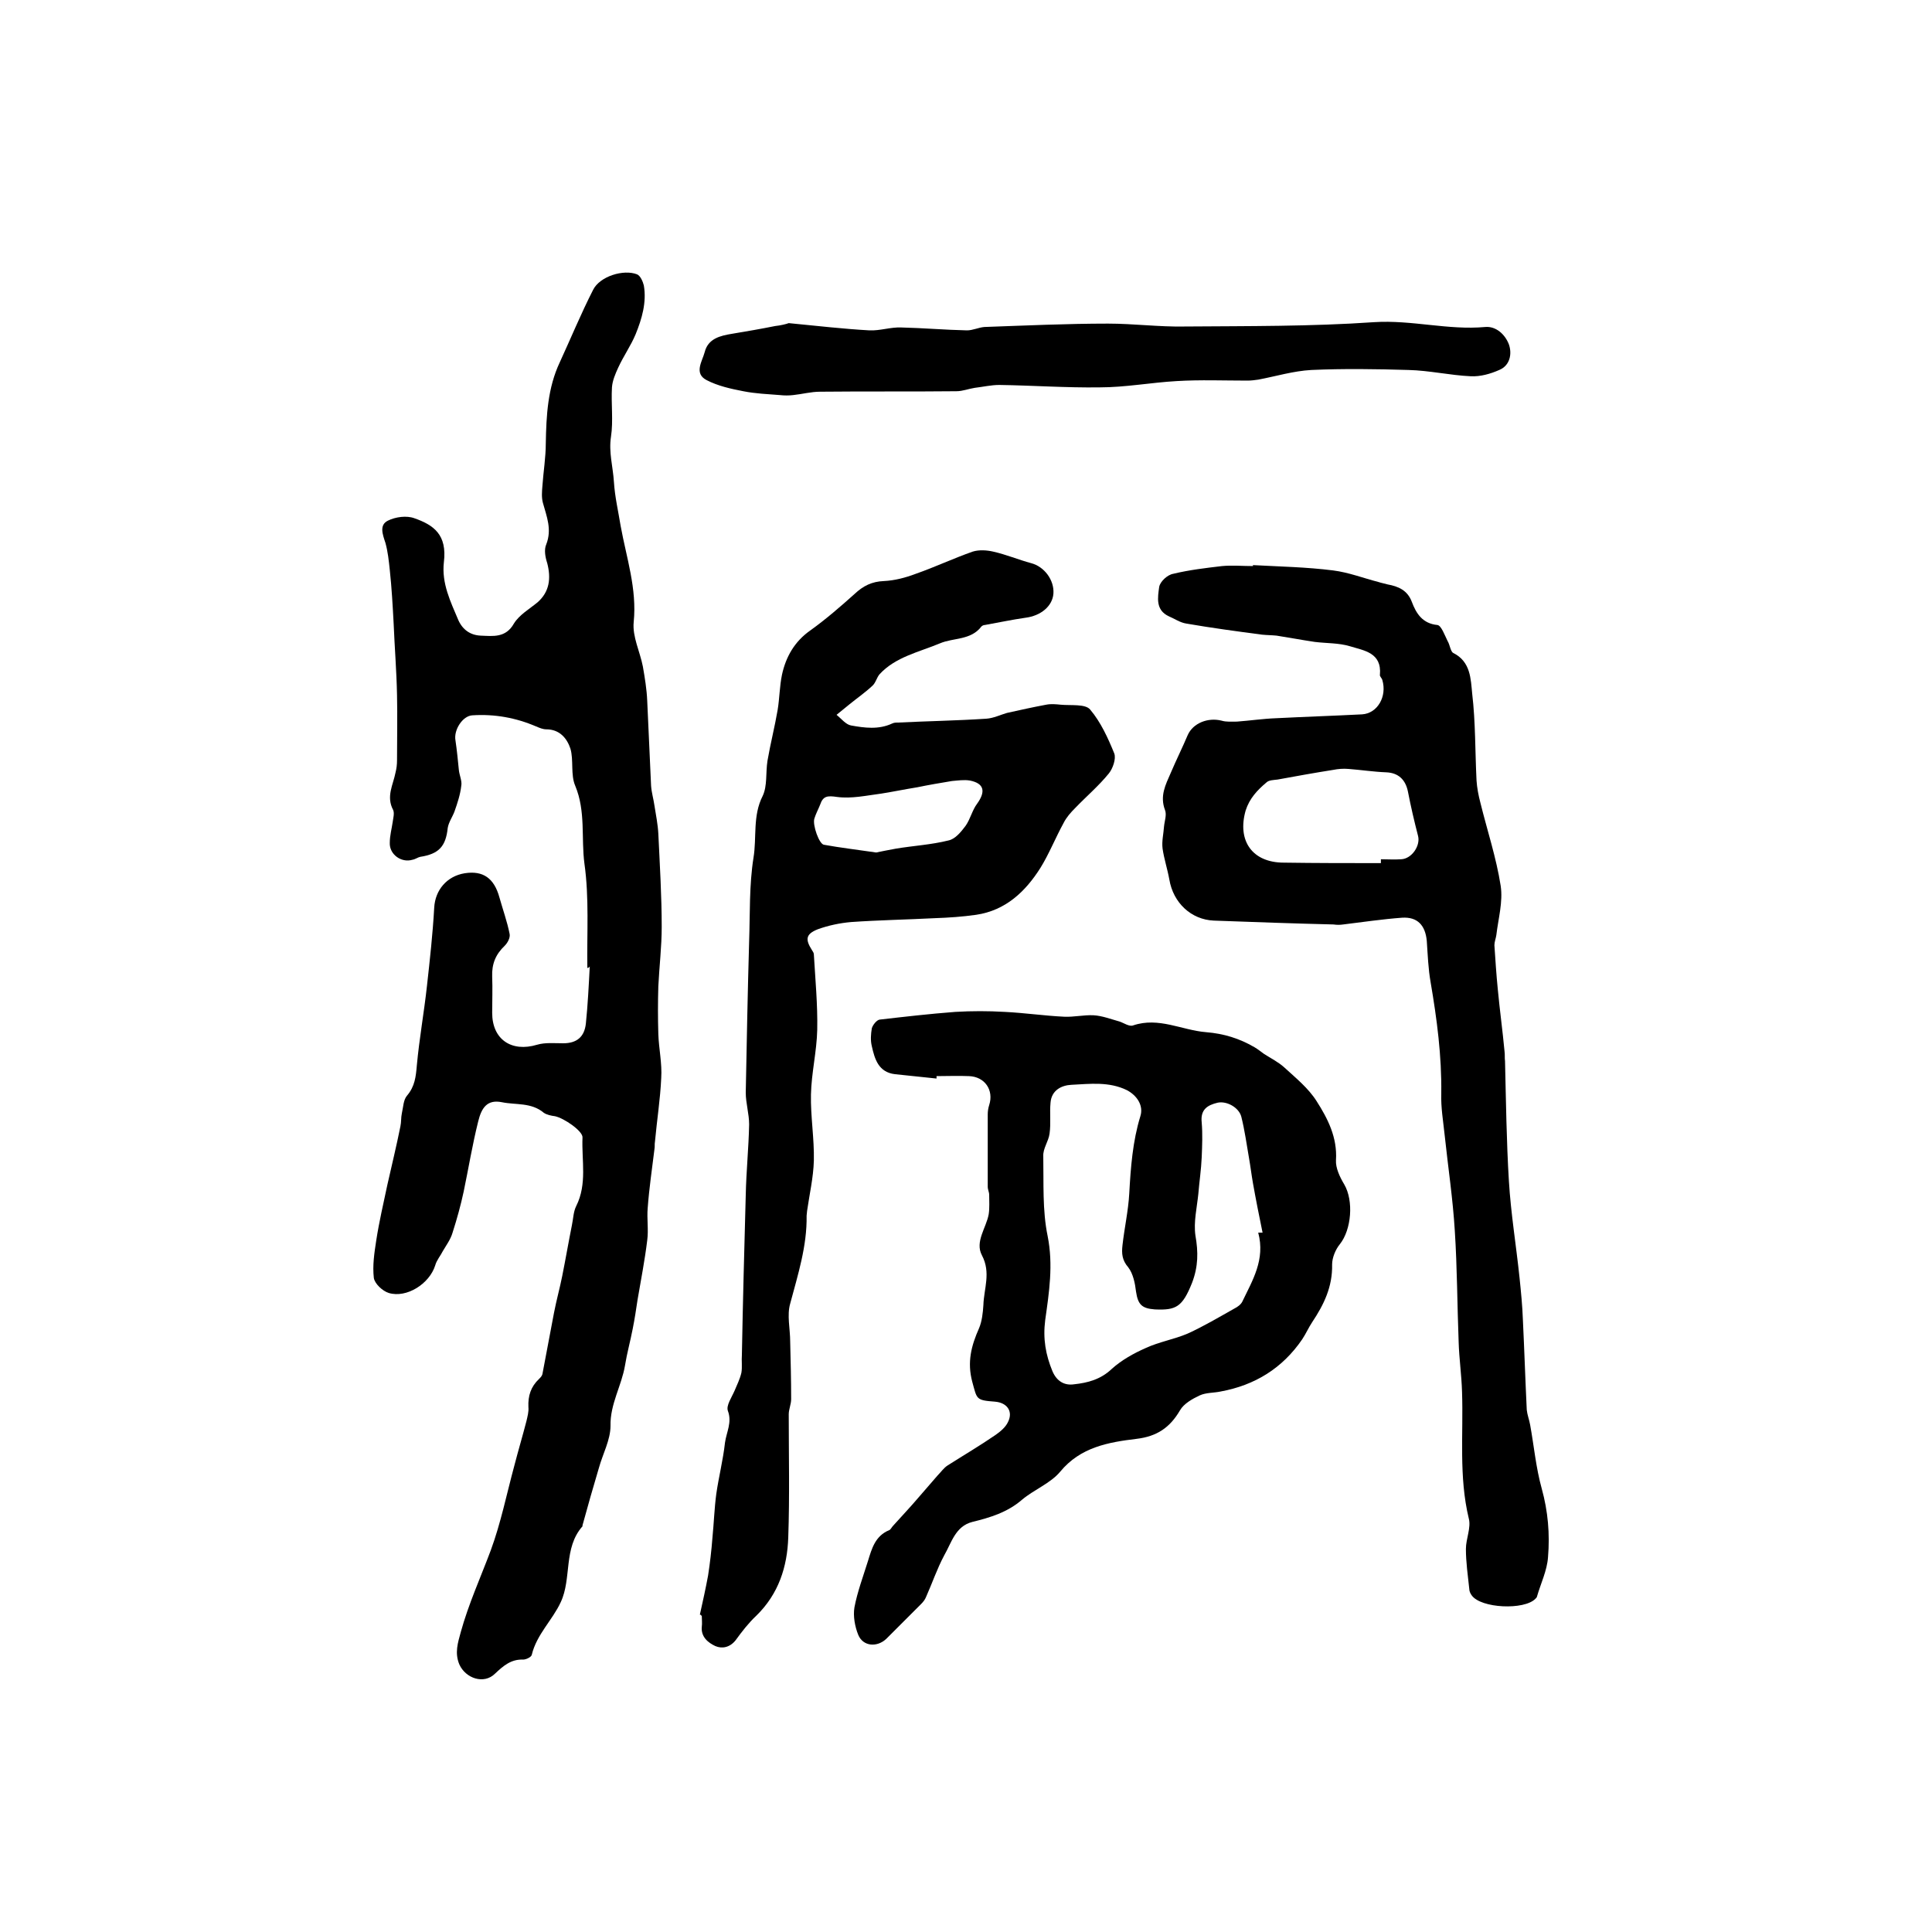 <?xml version="1.0" encoding="utf-8"?>
<svg version="1.1" id="zdic.net" xmlns="http://www.w3.org/2000/svg" xmlns:xlink="http://www.w3.org/1999/xlink" x="0px" y="0px"
	 viewBox="0 0 400 400" style="enable-background:new 0 0 400 400;" xml:space="preserve">
<g>
	<path d="M121.6,200.4c-0.1-7.2,0.4-14.5-0.6-21.6c-0.7-5.3,0.3-10.8-1.9-16.1c-1-2.3-0.3-5.3-1-7.7c-0.7-2.1-2.2-4-5-4
		c-0.7,0-1.4-0.3-2.1-0.6c-4.2-1.8-8.6-2.6-13.2-2.3c-2,0.1-3.9,3-3.5,5.2c0.3,2,0.5,4.1,0.7,6.1c0.1,1.1,0.7,2.3,0.5,3.3
		c-0.2,1.8-0.8,3.6-1.4,5.3c-0.4,1.1-1.2,2.2-1.4,3.4c-0.4,3.8-1.8,5.4-5.7,6c-0.5,0.1-1,0.5-1.6,0.6c-2.3,0.7-4.8-1.1-4.7-3.5
		c0-1.5,0.4-2.9,0.6-4.3c0.1-0.8,0.4-1.8,0.1-2.5c-1.5-2.8,0-5.2,0.5-7.8c0.2-0.8,0.3-1.6,0.3-2.5c0-4.5,0.1-9,0-13.5
		c-0.1-5-0.5-9.9-0.7-14.8c-0.2-3.7-0.4-7.4-0.8-11.1c-0.2-1.9-0.4-3.8-0.9-5.6c-0.6-1.8-1.3-3.7,0.5-4.6c1.6-0.8,3.9-1.1,5.5-0.5
		c4,1.4,6.8,3.4,6.1,9.1c-0.5,4.4,1.4,8.2,3,12c0.9,2,2.5,3.1,4.6,3.2c2.6,0.1,5.2,0.5,6.9-2.5c1.1-1.8,3.2-3,4.9-4.4
		c2.5-2.2,2.8-5,2-8.1c-0.4-1.2-0.7-2.8-0.2-3.9c1.2-3.1,0.1-5.7-0.7-8.6c-0.3-1.1-0.2-2.3-0.1-3.5c0.2-2.9,0.7-5.9,0.7-8.8
		c0.1-5.8,0.4-11.5,2.9-16.8c2.3-5,4.4-10.1,6.9-15c1.4-2.8,6.3-4.3,9.1-3.2c0.7,0.3,1.2,1.5,1.4,2.3c0.6,3.5-0.4,6.9-1.7,10.1
		c-1,2.4-2.5,4.5-3.6,6.9c-0.6,1.3-1.2,2.7-1.3,4.1c-0.2,3.4,0.3,6.9-0.2,10.2c-0.5,3.2,0.4,6.2,0.6,9.3c0.2,3.2,0.9,6.1,1.4,9.2
		c1.2,6.6,3.4,13,2.7,19.9c-0.3,3,1.3,6.1,1.9,9.2c0.4,2.3,0.8,4.7,0.9,7.1c0.3,5.9,0.5,11.7,0.8,17.6c0.1,1.4,0.5,2.7,0.7,4.1
		c0.3,1.9,0.7,3.9,0.8,5.8c0.3,6.4,0.7,12.9,0.7,19.3c0,4.1-0.5,8.2-0.7,12.3c-0.1,3.3-0.1,6.6,0,9.9c0.1,3,0.8,6.1,0.6,9.1
		c-0.2,4.4-0.9,8.8-1.3,13.2c-0.1,0.5,0,1-0.1,1.5c-0.5,4.1-1.1,8.1-1.4,12.2c-0.2,2.2,0.2,4.5-0.1,6.7c-0.5,4.1-1.3,8.2-2,12.3
		c-0.3,2-0.6,4-1,6c-0.5,2.6-1.2,5.1-1.6,7.6c-0.7,4.2-3.1,8-3,12.5c0,2.9-1.6,5.8-2.4,8.7c-1.2,4-2.3,7.9-3.4,11.9
		c0,0.1,0,0.2,0,0.2c-4,4.5-2.2,10.8-4.5,15.7c-1.7,3.7-5,6.7-6,10.9c-0.1,0.5-1.2,1-1.8,1c-2.5-0.1-4.1,1.3-5.8,2.9
		c-2.3,2.3-6.1,1-7.4-1.9c-1-2.4-0.3-4.5,0.3-6.7c1.6-5.8,4.1-11.3,6.2-16.9c2.1-5.7,3.3-11.7,4.9-17.6c0.8-3.1,1.7-6.1,2.5-9.2
		c0.2-0.9,0.5-1.9,0.4-2.9c-0.1-2.3,0.5-4.2,2.2-5.8c0.3-0.3,0.6-0.6,0.7-1c0.8-4.2,1.6-8.5,2.4-12.7c0.5-2.6,1.2-5.1,1.7-7.6
		c0.7-3.5,1.3-7,2-10.5c0.3-1.4,0.3-2.8,0.9-4c2.3-4.6,1.1-9.4,1.3-14.2c0.1-1.3-3.8-4-5.7-4.4c-0.8-0.1-1.7-0.3-2.3-0.7
		c-2.6-2.2-5.8-1.6-8.7-2.2c-3-0.6-4.2,1.1-4.9,4c-1.2,4.8-2,9.7-3,14.5c-0.6,2.8-1.4,5.7-2.3,8.5c-0.4,1.4-1.3,2.6-2,3.8
		c-0.5,1-1.3,1.9-1.6,3c-1.2,3.8-5.9,6.8-9.6,5.7c-1.3-0.4-2.9-1.9-3.1-3.1c-0.3-2.6,0.1-5.2,0.5-7.8c0.6-3.9,1.5-7.7,2.3-11.5
		c0.9-4,1.9-8.1,2.7-12.1c0.2-0.9,0.1-1.8,0.3-2.7c0.3-1.3,0.3-2.8,1.1-3.7c1.6-1.9,1.8-3.9,2-6.2c0.5-5.5,1.5-11,2.1-16.5
		c0.6-5.4,1.2-10.8,1.5-16.2c0.2-3.6,2.6-6.5,6.3-7.1c3.8-0.6,6.1,1,7.2,5c0.7,2.5,1.6,5,2.1,7.5c0.2,0.8-0.4,1.9-1,2.5
		c-1.9,1.8-2.7,3.8-2.6,6.4c0.1,2.5,0,5,0,7.5c0,5.5,4,8.2,9.3,6.6c1.7-0.5,3.6-0.3,5.4-0.3c2.8,0,4.4-1.3,4.7-4.1
		c0.4-3.9,0.6-7.9,0.8-11.8C121.9,200.4,121.7,200.4,121.6,200.4z"/>
	<path d="M259.4,117c5.5,0.3,11.1,0.4,16.6,1.1c3.2,0.4,6.3,1.6,9.4,2.4c0.6,0.2,1.2,0.3,1.9,0.5c2.2,0.4,4.1,1.2,5,3.6
		c0.9,2.4,2.2,4.5,5.3,4.8c0.8,0.1,1.5,2.1,2.1,3.3c0.5,0.8,0.6,2.2,1.2,2.5c3.6,1.8,3.6,5.4,3.9,8.4c0.7,5.9,0.6,12,0.9,18
		c0.1,1.5,0.4,3.1,0.8,4.6c1.4,5.7,3.3,11.4,4.2,17.2c0.5,3.3-0.5,6.8-0.9,10.2c-0.1,0.7-0.4,1.4-0.4,2.1c0.2,3,0.4,6.1,0.7,9.1
		c0.4,4.3,1,8.6,1.4,12.9c0.1,0.7,0,1.3,0.1,2c0.2,8.3,0.3,16.6,0.8,24.8c0.4,6.7,1.5,13.3,2.2,20c0.3,2.9,0.6,5.9,0.7,8.8
		c0.3,6.2,0.5,12.4,0.8,18.6c0.1,1,0.5,2,0.7,3.1c0.8,4.4,1.2,8.9,2.4,13.2c1.3,4.7,1.7,9.4,1.3,14.2c-0.2,2.8-1.5,5.4-2.3,8.2
		c0,0.1-0.2,0.3-0.3,0.4c-2.3,2.4-11.3,2-13.2-0.7c-0.3-0.4-0.5-0.9-0.5-1.3c-0.3-2.8-0.7-5.6-0.7-8.3c0-2.1,1.1-4.4,0.6-6.3
		c-2.1-8.7-1.1-17.5-1.4-26.2c-0.1-3.5-0.6-6.9-0.7-10.3c-0.3-7.7-0.3-15.4-0.8-23.1c-0.4-6.6-1.4-13.2-2.1-19.8
		c-0.3-2.9-0.8-5.7-0.7-8.6c0.1-7.8-0.9-15.4-2.2-23c-0.5-2.8-0.6-5.7-0.8-8.6c-0.3-3.2-1.9-5-5.1-4.8c-4.1,0.3-8.1,0.9-12.2,1.4
		c-0.7,0.1-1.3,0.1-2,0c-8.3-0.2-16.6-0.5-24.8-0.8c-4.7-0.2-8.4-3.7-9.2-8.5c-0.4-2.2-1.1-4.3-1.4-6.4c-0.2-1.5,0.2-3.1,0.3-4.6
		c0.1-1.1,0.6-2.4,0.2-3.4c-1.1-2.9,0.1-5.2,1.2-7.7c1.1-2.6,2.4-5.2,3.5-7.8c1.1-2.5,4.2-3.7,7-3c1,0.3,2.1,0.2,3.2,0.2
		c2.7-0.2,5.4-0.6,8.1-0.7c5.9-0.3,11.9-0.5,17.8-0.8c3.2-0.2,5.2-3.7,4.2-7.1c-0.1-0.4-0.6-0.8-0.5-1.1c0.4-4.6-3.3-5-6.2-5.9
		c-2.3-0.7-4.9-0.6-7.3-0.9c-2.7-0.4-5.3-0.9-7.9-1.3c-1-0.1-2-0.1-3-0.2c-5.3-0.7-10.5-1.4-15.7-2.3c-1.3-0.2-2.4-1-3.6-1.5
		c-2.8-1.3-2.3-3.9-2-6.1c0.2-1.1,1.7-2.5,2.9-2.7c3.3-0.8,6.7-1.2,10.1-1.6c2.1-0.2,4.3,0,6.5,0C259.4,117.2,259.4,117.1,259.4,117
		z M285.9,178.7c0-0.3,0-0.5,0-0.8c1.4,0,2.8,0.1,4.2,0c2.2-0.1,4-2.8,3.5-4.8c-0.8-3.1-1.5-6.1-2.1-9.2c-0.5-2.5-2-3.9-4.5-4
		c-2.6-0.1-5.2-0.5-7.8-0.7c-1.1-0.1-2.2,0-3.2,0.2c-3.8,0.6-7.7,1.3-11.5,2c-0.8,0.1-1.8,0.1-2.3,0.6c-1.9,1.6-3.5,3.3-4.3,5.8
		c-1.8,6.3,1.4,10.8,7.9,10.8C272.5,178.7,279.2,178.7,285.9,178.7z"/>
	<path d="M144.9,334.3c0.6-2.7,1.2-5.4,1.7-8.1c0.4-2.6,0.7-5.2,0.9-7.8c0.3-3,0.4-6.1,0.8-9.1c0.5-3.5,1.4-7,1.8-10.6
		c0.3-2.2,1.5-4.2,0.6-6.6c-0.4-1.1,0.8-2.8,1.4-4.2c0.5-1.2,1.1-2.4,1.4-3.7c0.2-1.2,0-2.5,0.1-3.7c0.2-11,0.5-22.1,0.8-33.1
		c0.1-4.9,0.6-9.7,0.7-14.6c0-2.2-0.7-4.4-0.7-6.6c0.2-10.4,0.4-20.9,0.7-31.3c0.2-5.8,0-11.6,0.9-17.3c0.7-4.2-0.2-8.7,1.9-12.8
		c1-2.1,0.6-4.8,1-7.3c0.6-3.5,1.5-7,2.1-10.5c0.4-2.4,0.4-4.9,0.9-7.3c0.8-3.7,2.6-6.9,5.9-9.2c3.2-2.3,6.2-4.9,9.1-7.5
		c1.8-1.7,3.6-2.6,6.1-2.7c2.2-0.1,4.5-0.7,6.6-1.5c4-1.4,7.8-3.2,11.8-4.6c1.3-0.4,2.9-0.3,4.2,0c2.7,0.6,5.3,1.7,7.9,2.4
		c2.7,0.7,4.8,3.5,4.6,6.3c-0.2,2.6-2.6,4.6-5.8,5c-2.8,0.4-5.6,1-8.4,1.5c-0.2,0-0.5,0.1-0.7,0.3c-2.2,2.9-5.8,2.3-8.6,3.5
		c-4.3,1.8-9.2,2.8-12.5,6.4c-0.6,0.7-0.8,1.8-1.5,2.4c-1.5,1.4-3.1,2.5-4.7,3.8c-0.9,0.7-1.8,1.5-2.7,2.2c1,0.8,1.9,2,3,2.2
		c2.8,0.5,5.7,0.9,8.5-0.4c0.4-0.2,0.8-0.2,1.2-0.2c6.1-0.3,12.2-0.4,18.3-0.8c1.5-0.1,2.9-0.8,4.3-1.2c2.7-0.6,5.4-1.2,8.1-1.7
		c1-0.2,2-0.1,3,0c2.1,0.2,5.1-0.2,6.1,1c2.2,2.6,3.7,5.9,5,9.1c0.4,1.1-0.3,3.1-1.1,4.1c-2.1,2.6-4.7,4.8-7,7.2
		c-0.9,0.9-1.8,1.9-2.4,3.1c-1.7,3.1-3,6.4-4.8,9.3c-3.1,4.9-7.2,8.8-13.3,9.7c-2.8,0.4-5.7,0.6-8.6,0.7c-5.8,0.3-11.6,0.4-17.3,0.8
		c-2.3,0.2-4.7,0.7-6.9,1.5c-2.5,1-2.6,2.1-1.2,4.3c0.2,0.3,0.4,0.6,0.4,0.9c0.3,5.2,0.8,10.4,0.7,15.6c-0.1,4.5-1.2,8.9-1.3,13.4
		c-0.1,4.5,0.7,9.1,0.6,13.7c-0.1,3.5-0.9,6.9-1.4,10.4c0,0.3-0.1,0.7-0.1,1c0.1,6.3-1.8,12.2-3.4,18.2c-0.7,2.4,0,5.2,0,7.9
		c0.1,4,0.2,7.9,0.2,11.9c0,1-0.5,2.1-0.5,3.1c0,8.5,0.2,17-0.1,25.5c-0.2,6.1-2,11.7-6.6,16.2c-1.6,1.5-3,3.3-4.3,5.1
		c-1.2,1.5-2.8,1.8-4.2,1.2c-1.5-0.7-3-1.9-2.8-4c0.1-0.7,0-1.5,0-2.2C145.1,334.3,145,334.3,144.9,334.3z M181.4,176.5
		c0.9-0.2,2.5-0.5,4.1-0.8c3.6-0.6,7.3-0.8,10.9-1.7c1.4-0.3,2.6-1.8,3.5-3c1-1.4,1.4-3.3,2.4-4.6c1.8-2.5,1.5-4.2-1.5-4.8
		c-1.2-0.2-2.5,0-3.7,0.1c-2.4,0.4-4.8,0.8-7.2,1.3c-2.5,0.4-4.9,0.9-7.4,1.3c-3.1,0.4-6.2,1.1-9.2,0.7c-2-0.3-2.9-0.2-3.5,1.6
		c-0.4,1-0.9,1.9-1.2,2.9c-0.4,1.3,1,5.3,2,5.4C173.9,175.5,177.3,175.9,181.4,176.5z"/>
	<path d="M193.9,223.3c-2.9-0.3-5.7-0.6-8.6-0.9c-3.4-0.4-4.2-3.1-4.8-5.8c-0.3-1.2-0.2-2.5,0-3.7c0.2-0.7,1-1.7,1.6-1.8
		c5.2-0.6,10.4-1.2,15.7-1.6c3.4-0.2,6.8-0.2,10.2,0c4.1,0.2,8.2,0.8,12.3,1c2,0.1,4.1-0.4,6.1-0.3c1.8,0.1,3.6,0.8,5.4,1.3
		c0.9,0.3,2,1.1,2.8,0.8c5.3-1.8,10.1,1,15.1,1.4c3.7,0.3,6.9,1.3,10,3.1c0.7,0.4,1.3,0.9,2,1.4c1.4,0.9,3,1.7,4.2,2.8
		c2.4,2.2,5,4.3,6.7,7c2.3,3.6,4.3,7.5,4,12.2c-0.1,1.6,0.8,3.5,1.7,5c2,3.4,1.5,9.4-0.9,12.4c-0.9,1.1-1.6,2.8-1.6,4.2
		c0.1,4.6-1.7,8.3-4.1,11.9c-0.8,1.2-1.3,2.4-2.1,3.6c-4.1,6-9.8,9.5-16.9,10.8c-1.4,0.3-3,0.2-4.3,0.8c-1.5,0.7-3.3,1.7-4.1,3.1
		c-2.1,3.6-4.8,5.4-9,5.9c-5.8,0.7-11.6,1.7-15.8,6.8c-2,2.4-5.4,3.7-7.9,5.8c-3,2.6-6.6,3.7-10.3,4.6c-3.5,0.9-4.3,4.3-5.8,6.9
		c-1.5,2.8-2.5,5.8-3.8,8.7c-0.2,0.5-0.6,1-1,1.4c-2.4,2.4-4.8,4.8-7.2,7.2c-1.9,1.8-4.8,1.6-5.8-0.8c-0.7-1.7-1.1-3.9-0.8-5.7
		c0.6-3.2,1.8-6.4,2.8-9.6c0.8-2.6,1.5-5.2,4.4-6.4c0.3-0.1,0.5-0.6,0.8-0.9c1.8-2,3.6-3.9,5.3-5.9c1.3-1.5,2.6-3,3.9-4.5
		c0.7-0.7,1.3-1.6,2.1-2.1c3.3-2.1,6.7-4.1,9.9-6.3c1-0.7,2.1-1.6,2.6-2.7c1.1-2.2-0.2-4-2.7-4.2c-4-0.3-3.7-0.5-4.7-4.1
		c-1.1-4.1-0.2-7.5,1.4-11.1c0.6-1.4,0.8-3.2,0.9-4.8c0.1-3.4,1.6-6.7-0.3-10.3c-1.5-2.8,0.9-5.7,1.4-8.5c0.2-1.3,0.1-2.7,0.1-4
		c0-0.6-0.3-1.1-0.3-1.7c0-5,0-10,0-15c0-0.6,0.1-1.3,0.3-1.9c1-3.1-0.9-5.9-4.2-6c-2.2-0.1-4.5,0-6.7,0
		C193.9,223.1,193.9,223.2,193.9,223.3z M260.5,255.2c0.3,0,0.6,0,0.9,0c-0.7-3.4-1.4-6.9-2-10.3c-0.3-1.7-0.5-3.4-0.8-5.1
		c-0.5-2.9-0.9-5.8-1.6-8.6c-0.5-1.9-3-3.3-4.9-2.9c-2.1,0.5-3.6,1.4-3.3,4.1c0.2,2.4,0.1,4.8,0,7.2c-0.1,2.5-0.5,5.1-0.7,7.6
		c-0.3,2.9-1,5.8-0.6,8.6c0.6,3.4,0.6,6.4-0.7,9.8c-2,5-3.3,5.7-7.7,5.5c-2.7-0.2-3.5-1-3.9-3.7c-0.2-1.7-0.6-3.7-1.6-5
		c-1.3-1.5-1.4-2.9-1.2-4.6c0.4-3.6,1.2-7.1,1.4-10.7c0.3-5.4,0.7-10.8,2.3-16c0.7-2.2-0.7-4.3-2.8-5.4c-3.7-1.8-7.6-1.3-11.5-1.1
		c-2,0.1-4.1,1.1-4.3,3.7c-0.2,2.1,0.1,4.3-0.2,6.4c-0.2,1.6-1.4,3.1-1.3,4.7c0.1,5.5-0.2,11.2,0.9,16.5c1.2,6,0.3,11.7-0.5,17.4
		c-0.5,3.9,0.1,7.2,1.5,10.6c0.9,2.1,2.5,3,4.5,2.7c2.8-0.3,5.5-1,7.8-3.2c2-1.8,4.5-3.2,7-4.3c2.8-1.3,5.9-1.8,8.7-3
		c3.3-1.5,6.5-3.4,9.7-5.2c0.6-0.3,1.3-0.8,1.6-1.4C259.3,265.1,262,260.8,260.5,255.2z"/>
	<path d="M163.3,66.9c6.1,0.6,11.4,1.2,16.7,1.5c2.2,0.1,4.4-0.7,6.6-0.6c4.5,0.1,9,0.5,13.6,0.6c1.2,0,2.4-0.6,3.6-0.7
		c8.5-0.3,17.1-0.7,25.6-0.7c5.3,0,10.6,0.7,15.8,0.6c13.1-0.1,26.3,0,39.3-0.9c7.8-0.5,15.3,1.7,23,1c2.2-0.2,4.1,1.5,4.9,3.6
		c0.7,2,0.2,4.4-2,5.3c-1.8,0.8-3.9,1.4-5.9,1.3c-4.3-0.2-8.6-1.2-12.9-1.3c-6.7-0.2-13.4-0.3-20.1,0c-3.7,0.2-7.3,1.3-11,2
		c-0.7,0.1-1.5,0.2-2.2,0.2c-4.9,0-9.8-0.2-14.7,0.1c-5.3,0.3-10.6,1.3-15.9,1.3c-6.9,0.1-13.9-0.4-20.8-0.5c-1.7,0-3.4,0.4-5.1,0.6
		c-1.3,0.2-2.5,0.7-3.8,0.7c-9.4,0.1-18.8,0-28.2,0.1c-1.9,0-3.7,0.5-5.6,0.7c-0.9,0.1-1.8,0.1-2.7,0c-2.5-0.2-5.1-0.3-7.6-0.8
		c-2.6-0.5-5.3-1.1-7.6-2.3c-2.7-1.4-0.9-3.9-0.4-5.8c0.7-2.8,3.2-3.4,5.7-3.8c3-0.5,5.9-1,8.9-1.6
		C161.5,67.4,162.8,67.1,163.3,66.9z"/>
</g>
</svg>
